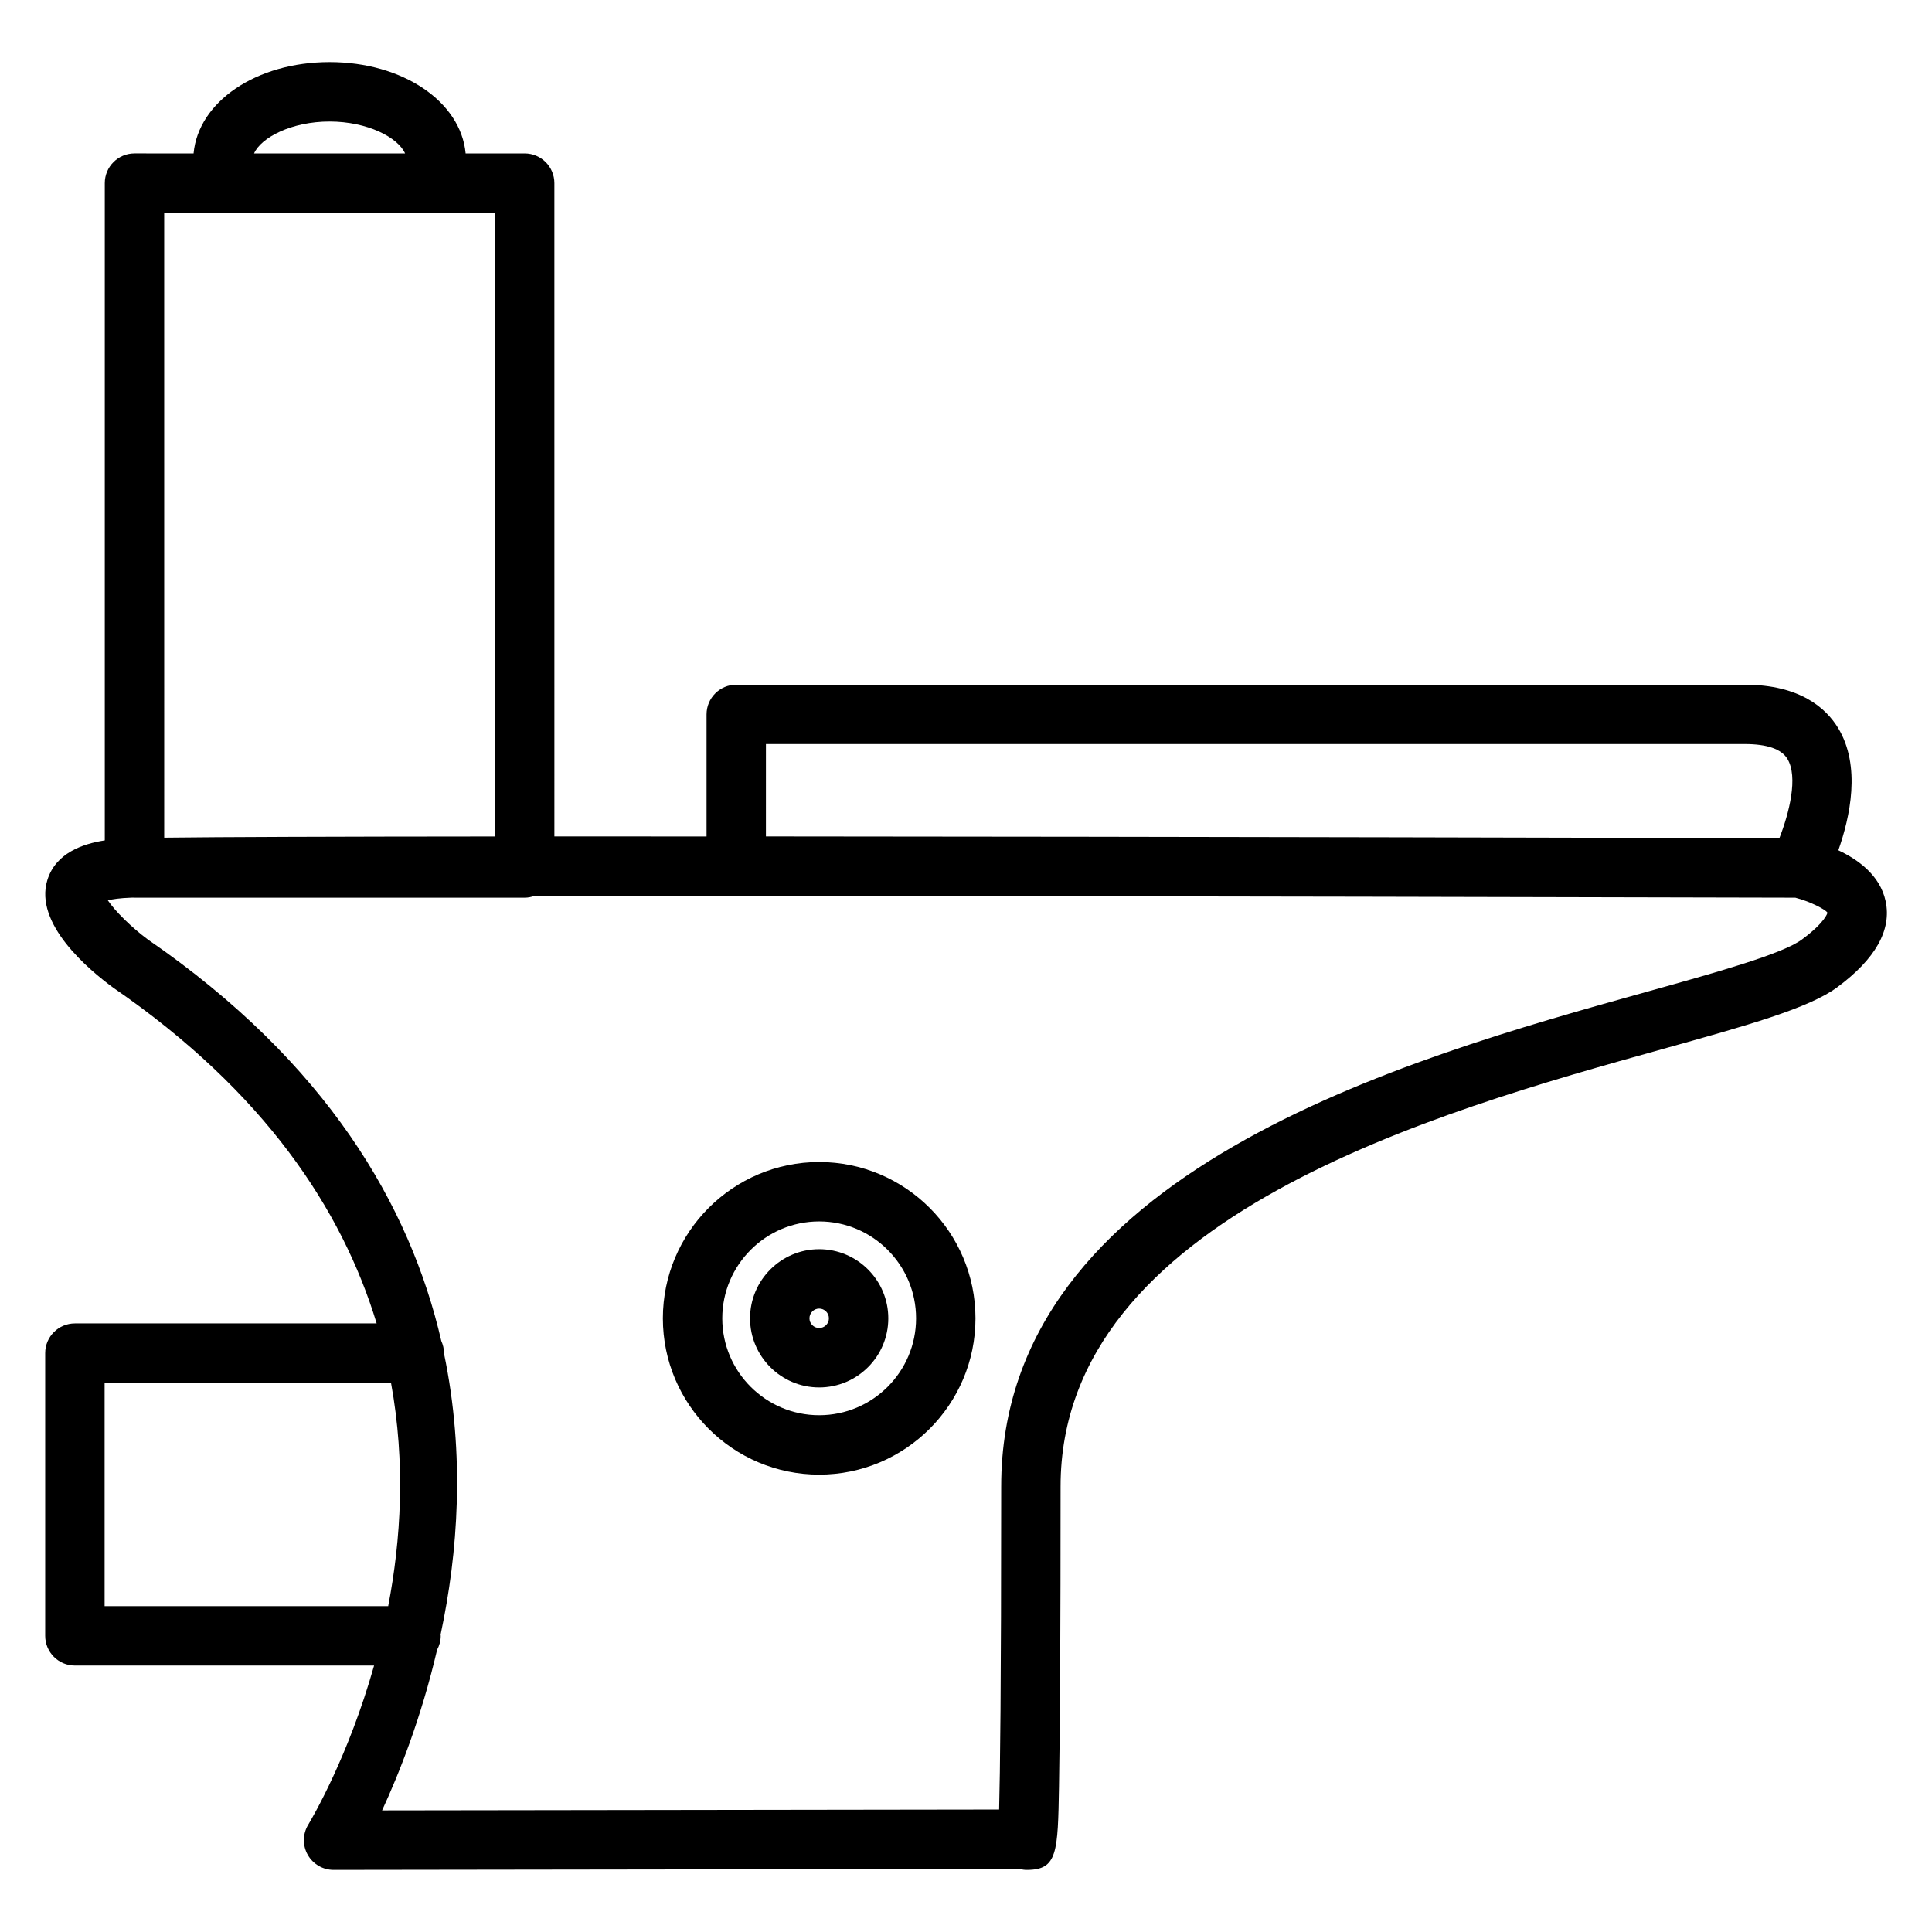 <?xml version="1.0" encoding="UTF-8"?>
<!-- Uploaded to: ICON Repo, www.iconrepo.com, Generator: ICON Repo Mixer Tools -->
<svg fill="#000000" width="800px" height="800px" version="1.1" viewBox="144 144 512 512" xmlns="http://www.w3.org/2000/svg">
 <g>
  <path d="m361.09 511.69c10.102 0 18.32-8.215 18.32-18.309 0-10.109-8.219-18.332-18.32-18.332s-18.32 8.223-18.32 18.332c0 10.09 8.219 18.309 18.32 18.309zm0-20.902c1.422 0 2.578 1.164 2.578 2.586 0 1.418-1.16 2.566-2.578 2.566s-2.578-1.156-2.578-2.566c0.004-1.422 1.156-2.586 2.578-2.586z"/>
  <path d="m361.09 534.79c22.84 0 41.422-18.578 41.422-41.41 0-22.852-18.582-41.434-41.422-41.434s-41.422 18.582-41.422 41.434c0 22.832 18.582 41.41 41.422 41.41zm0-67.098c14.16 0 25.68 11.52 25.68 25.688 0 14.148-11.516 25.668-25.68 25.668s-25.68-11.516-25.68-25.668c0.004-14.168 11.523-25.688 25.68-25.688z"/>
  <path d="m163.84 585.39h79.297c-6.809 24.125-16.359 40.352-17.469 42.199-1.469 2.43-1.516 5.469-0.117 7.945 1.402 2.473 4.016 4.004 6.856 4.004h0.012l181.84-0.25c0.621 0.168 1.359 0.27 1.926 0.25 8.07-0.016 8.156-4.688 8.461-22.066 0.285-15.598 0.418-42.363 0.418-79.551 0-71.438 99.902-99.289 159.59-115.93 22.461-6.262 38.688-10.789 46.219-16.348 10.164-7.512 14.484-15.199 12.832-22.844-1.469-6.812-7.262-11-12.523-13.465 3.074-8.703 6.098-22.32-0.078-32.438-3.191-5.223-10.066-11.445-24.719-11.445h-267.27c-4.344 0-7.871 3.519-7.871 7.871v32.348c-7.957 0-15.785-0.004-23.422-0.004h-16.902l-0.004-173.14c0-4.352-3.527-7.871-7.871-7.871h-15.648c-1.266-13.707-16.621-24.203-36.047-24.203-19.43 0-34.785 10.496-36.047 24.203l-15.66-0.004c-4.344 0-7.871 3.519-7.871 7.871v174.19c-5.801 0.891-13.004 3.332-15.219 10.516-3.578 11.566 10.914 23.727 17.504 28.551 40.09 27.582 60.609 58.805 69.762 88.934l-79.969 0.004c-4.344 0-7.871 3.527-7.871 7.871v74.914c0 4.356 3.527 7.883 7.871 7.883zm183.14-244.21h259.41c5.894 0 9.688 1.312 11.273 3.898 2.945 4.801 0.477 14.449-2.106 21.043-27.258-0.074-157.52-0.395-268.58-0.461zm-115.64-164.98c10.055 0 18.137 4.227 20.012 8.461h-40.027c1.879-4.238 9.961-8.461 20.016-8.461zm43.832 24.203v165.27c-43.422 0.031-72.812 0.137-87.656 0.316l-0.004-165.58zm-91.992 192.57c-4.328-3.191-8.75-7.59-10.605-10.379 1.234-0.293 3.195-0.605 6.203-0.703 0.172-0.004 0.445-0.012 0.645-0.016 0.078 0 0.141 0.02 0.219 0.02h103.4c0.93 0 1.805-0.188 2.629-0.484 7.074 0 14.395-0.004 22.148-0.004 124.81 0 297.94 0.453 311.96 0.488 3.688 0.938 7.941 3.051 8.523 3.984 0 0.02-0.508 2.473-6.781 7.106-5.191 3.836-22.629 8.703-41.086 13.844-63.996 17.84-171.11 47.699-171.11 131.09 0 53.508-0.293 76.102-0.547 85.625l-163.52 0.23c4.441-9.594 10.355-24.445 14.578-42.555 0.594-1.105 0.965-2.352 0.965-3.695 0-0.117-0.031-0.23-0.035-0.348 4.609-21.594 6.543-47.453 0.898-74.5 0-0.02 0.004-0.047 0.004-0.066 0-1.16-0.27-2.25-0.715-3.238-8.309-35.941-30.34-73.758-77.781-106.4zm-11.457 117.5h75.902c3.891 21.312 2.633 41.621-0.75 59.172h-75.152z"/>
 </g>
</svg>